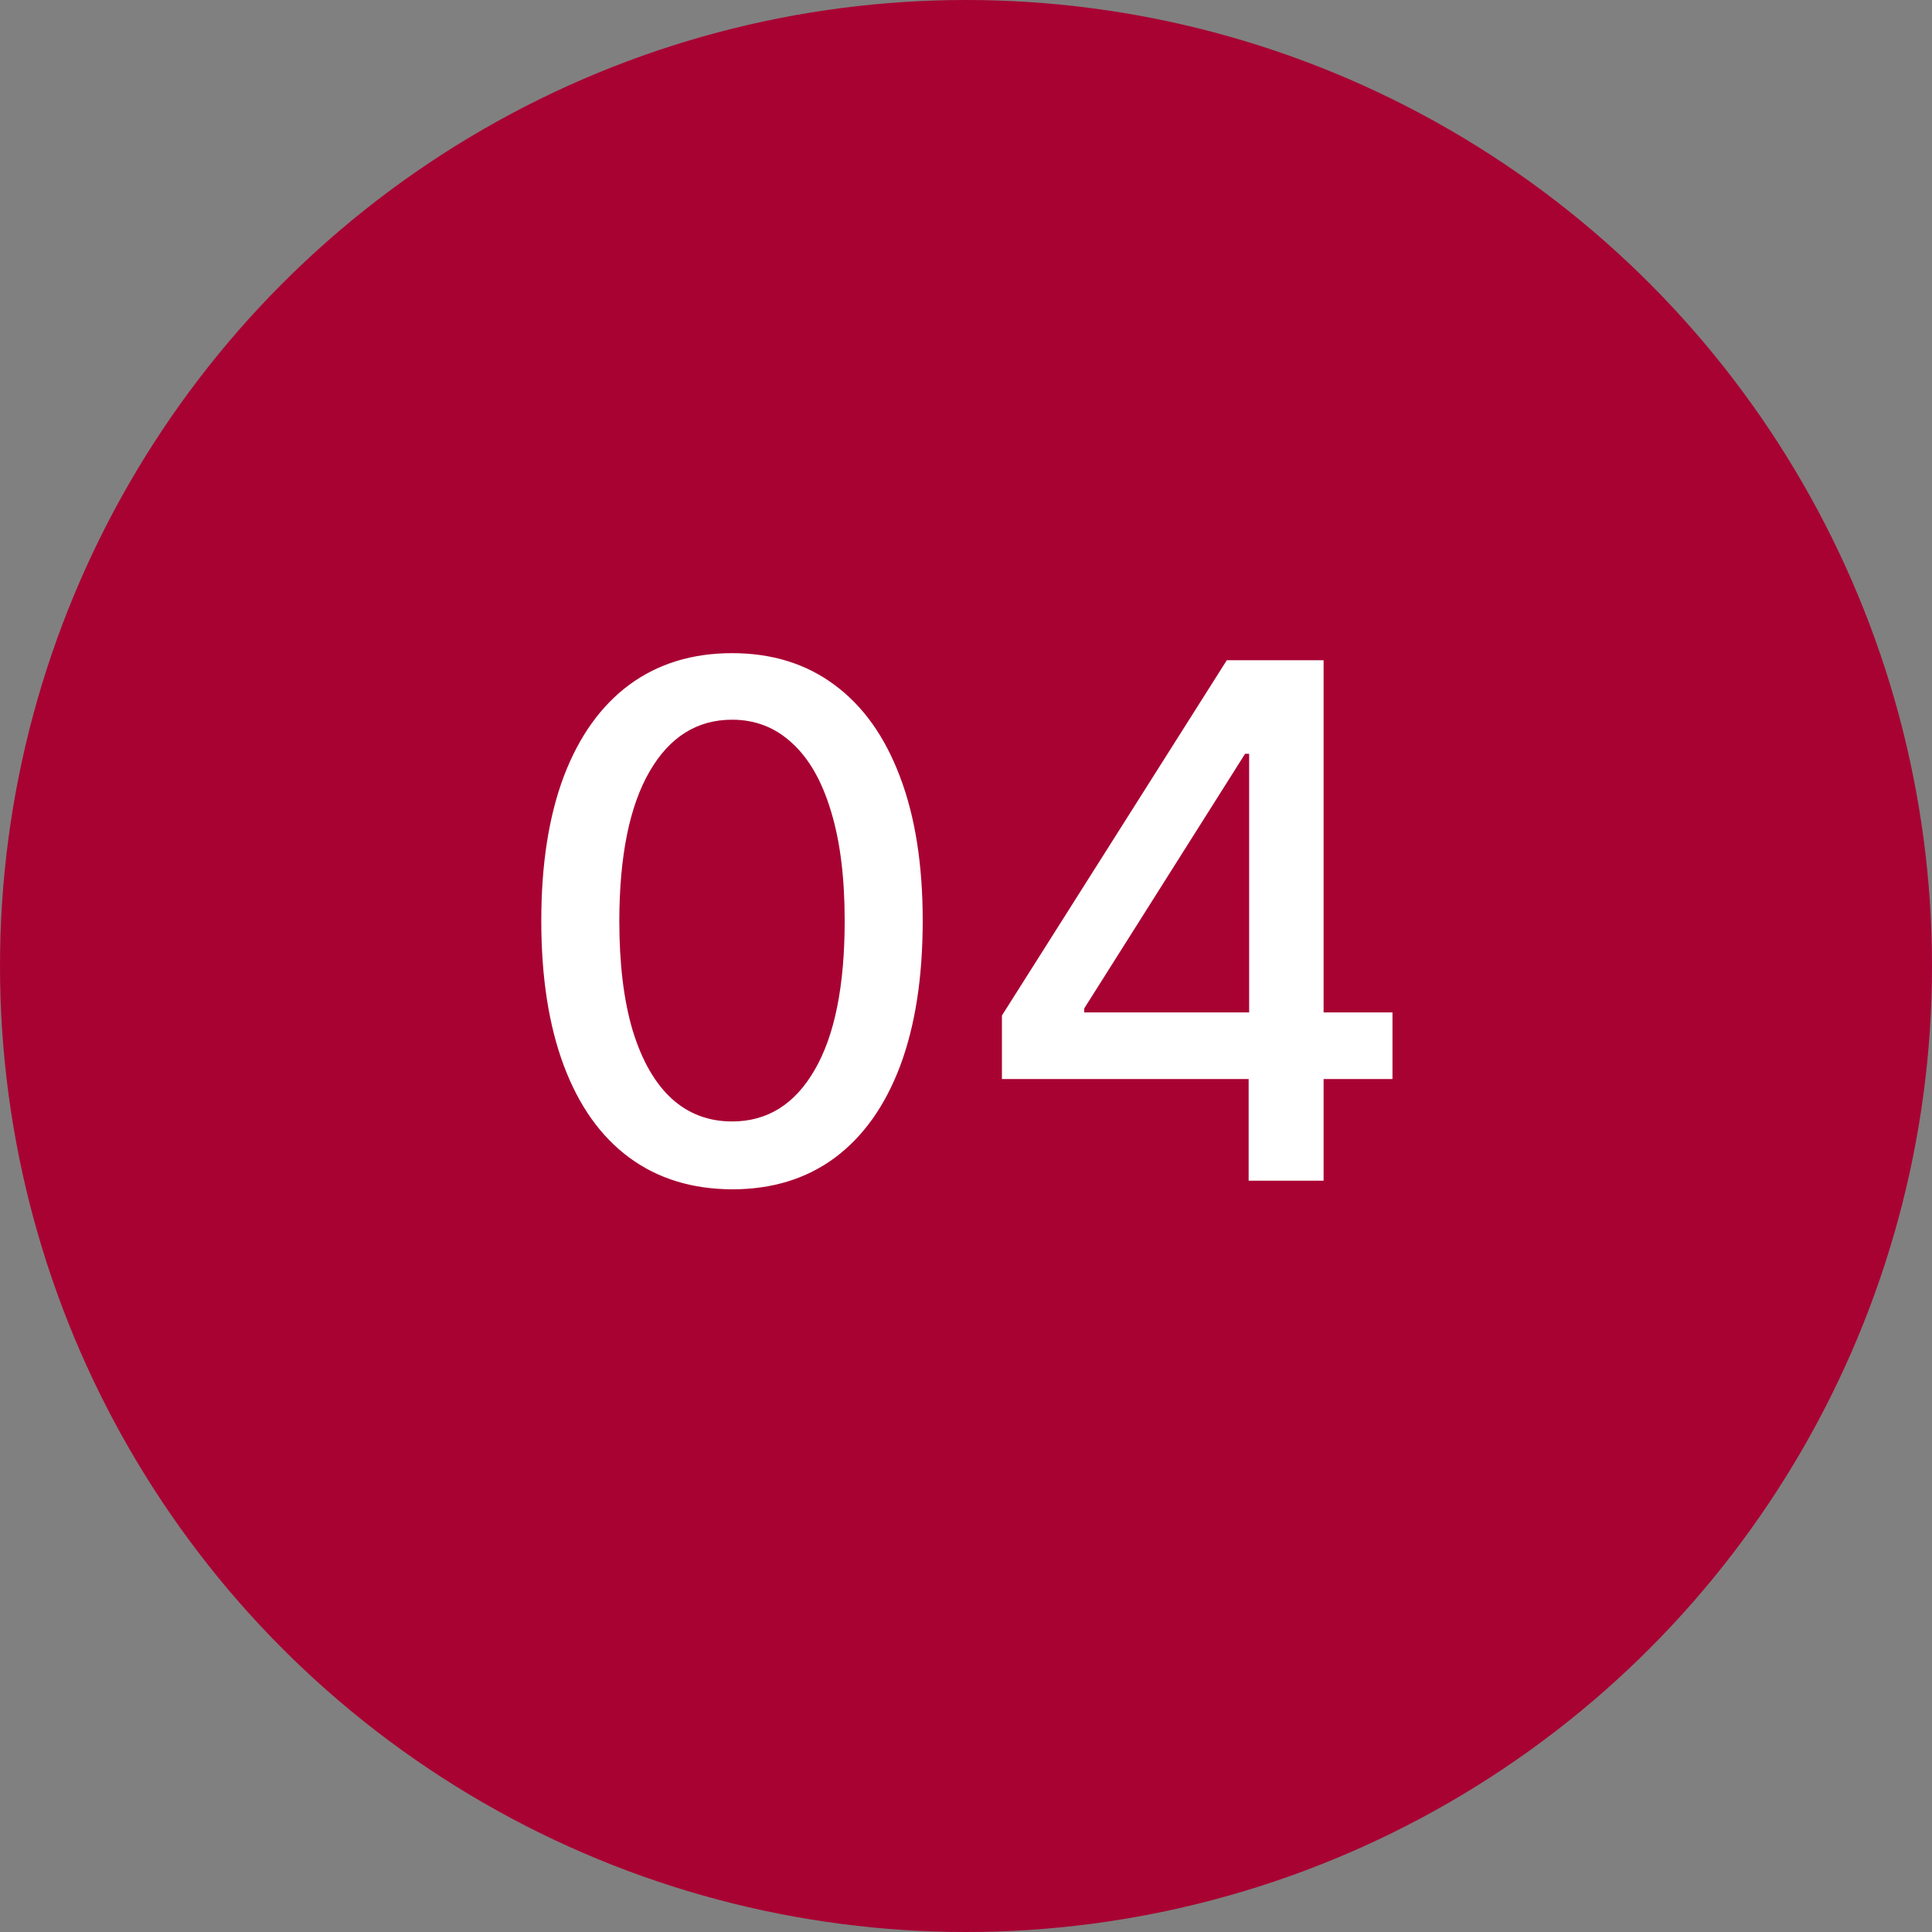 <svg xmlns="http://www.w3.org/2000/svg" width="54" height="54" viewBox="0 0 54 54" fill="none"><rect x="0" y="0" width="54" height="54" fill="#808080" stroke="none"/><circle cx="27" cy="27" r="27" fill="#A80233"></circle><path d="M20.463 33.242C19.341 33.237 18.382 32.941 17.587 32.354C16.791 31.767 16.183 30.912 15.761 29.79C15.34 28.668 15.129 27.316 15.129 25.734C15.129 24.158 15.34 22.811 15.761 21.693C16.188 20.576 16.798 19.724 17.594 19.136C18.394 18.549 19.35 18.256 20.463 18.256C21.576 18.256 22.53 18.552 23.325 19.143C24.121 19.731 24.729 20.583 25.151 21.7C25.577 22.813 25.79 24.158 25.79 25.734C25.79 27.32 25.579 28.675 25.158 29.797C24.736 30.914 24.128 31.769 23.332 32.361C22.537 32.948 21.581 33.242 20.463 33.242ZM20.463 31.345C21.448 31.345 22.217 30.865 22.771 29.903C23.33 28.942 23.609 27.553 23.609 25.734C23.609 24.527 23.482 23.507 23.226 22.673C22.975 21.835 22.613 21.201 22.139 20.77C21.671 20.334 21.112 20.116 20.463 20.116C19.483 20.116 18.713 20.599 18.155 21.565C17.596 22.531 17.314 23.921 17.31 25.734C17.31 26.947 17.435 27.972 17.686 28.81C17.942 29.643 18.304 30.275 18.773 30.706C19.241 31.132 19.805 31.345 20.463 31.345ZM28.004 30.159V28.384L34.289 18.454H35.689V21.068H34.801L30.305 28.185V28.298H38.92V30.159H28.004ZM34.9 33V29.619L34.914 28.81V18.454H36.995V33H34.9Z" fill="white"></path></svg>